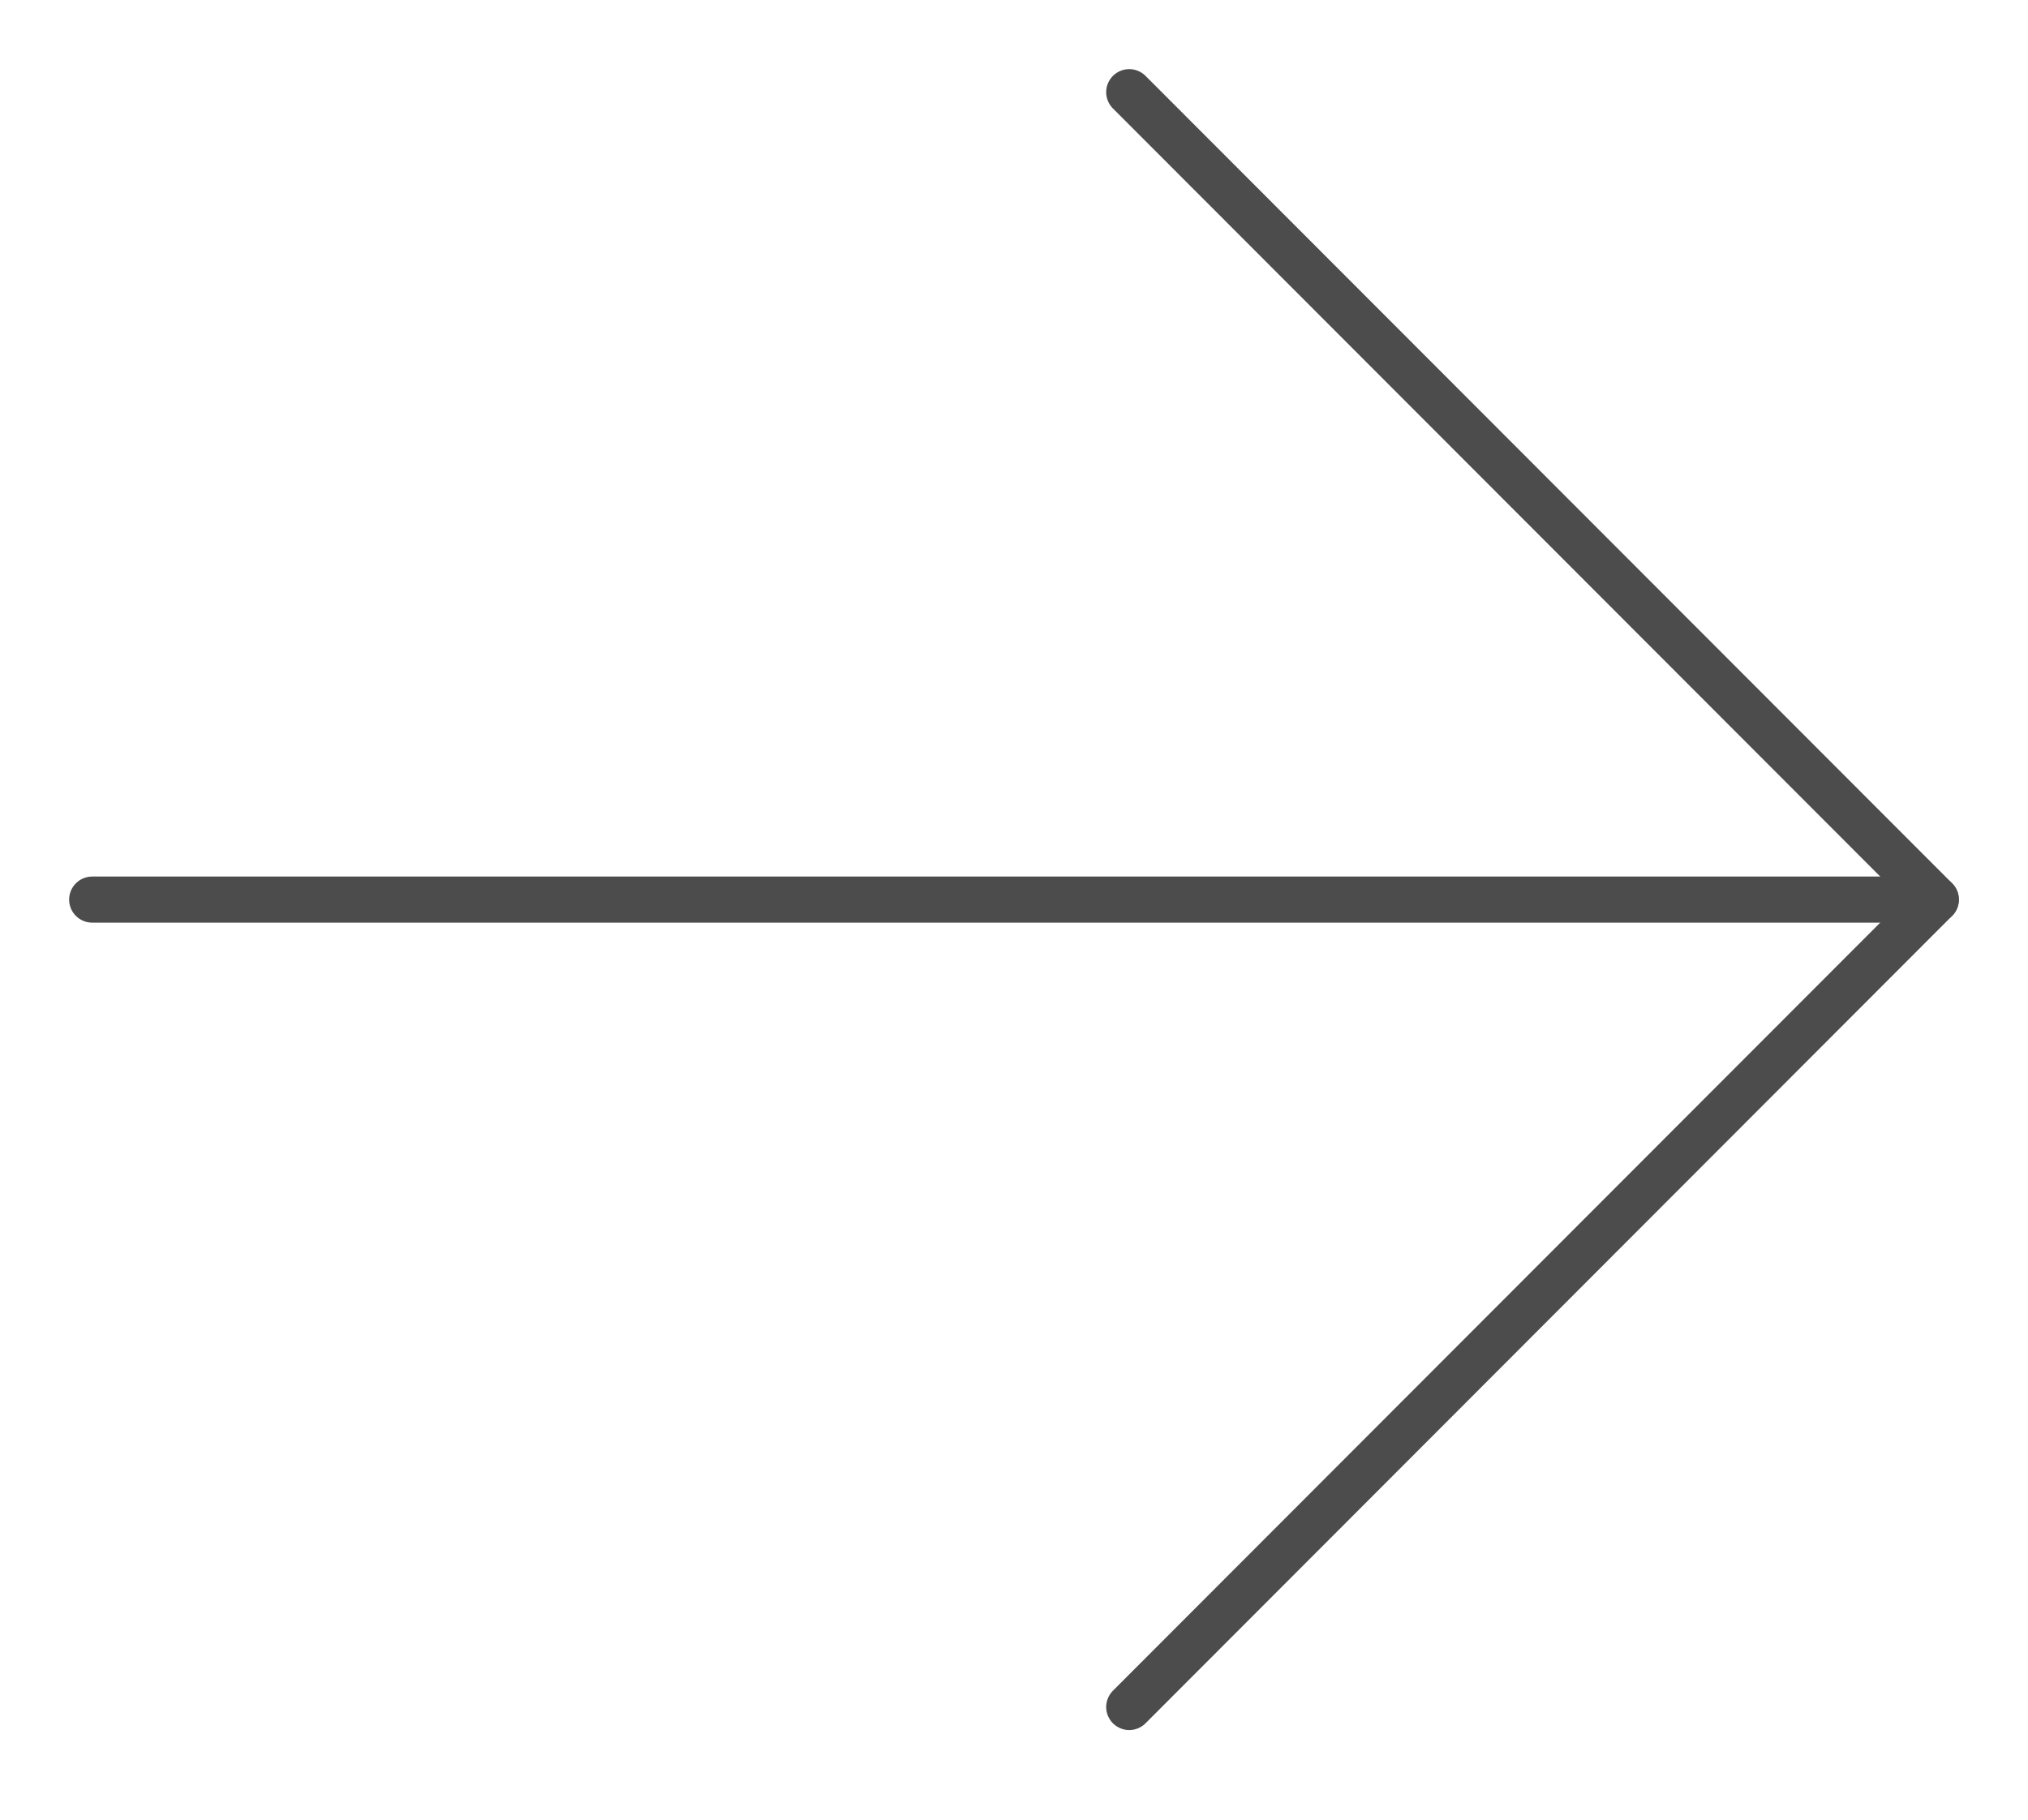 <?xml version="1.0" encoding="UTF-8"?> <svg xmlns="http://www.w3.org/2000/svg" width="88" height="79" viewBox="0 0 88 79" fill="none"> <g opacity="0.7"> <path d="M4 39.043H84" stroke="black" stroke-width="2" stroke-linecap="round" stroke-linejoin="round"></path> <path d="M49 4L84 39.042L49 74.085" stroke="black" stroke-width="2" stroke-linecap="round" stroke-linejoin="round"></path> </g> </svg> 